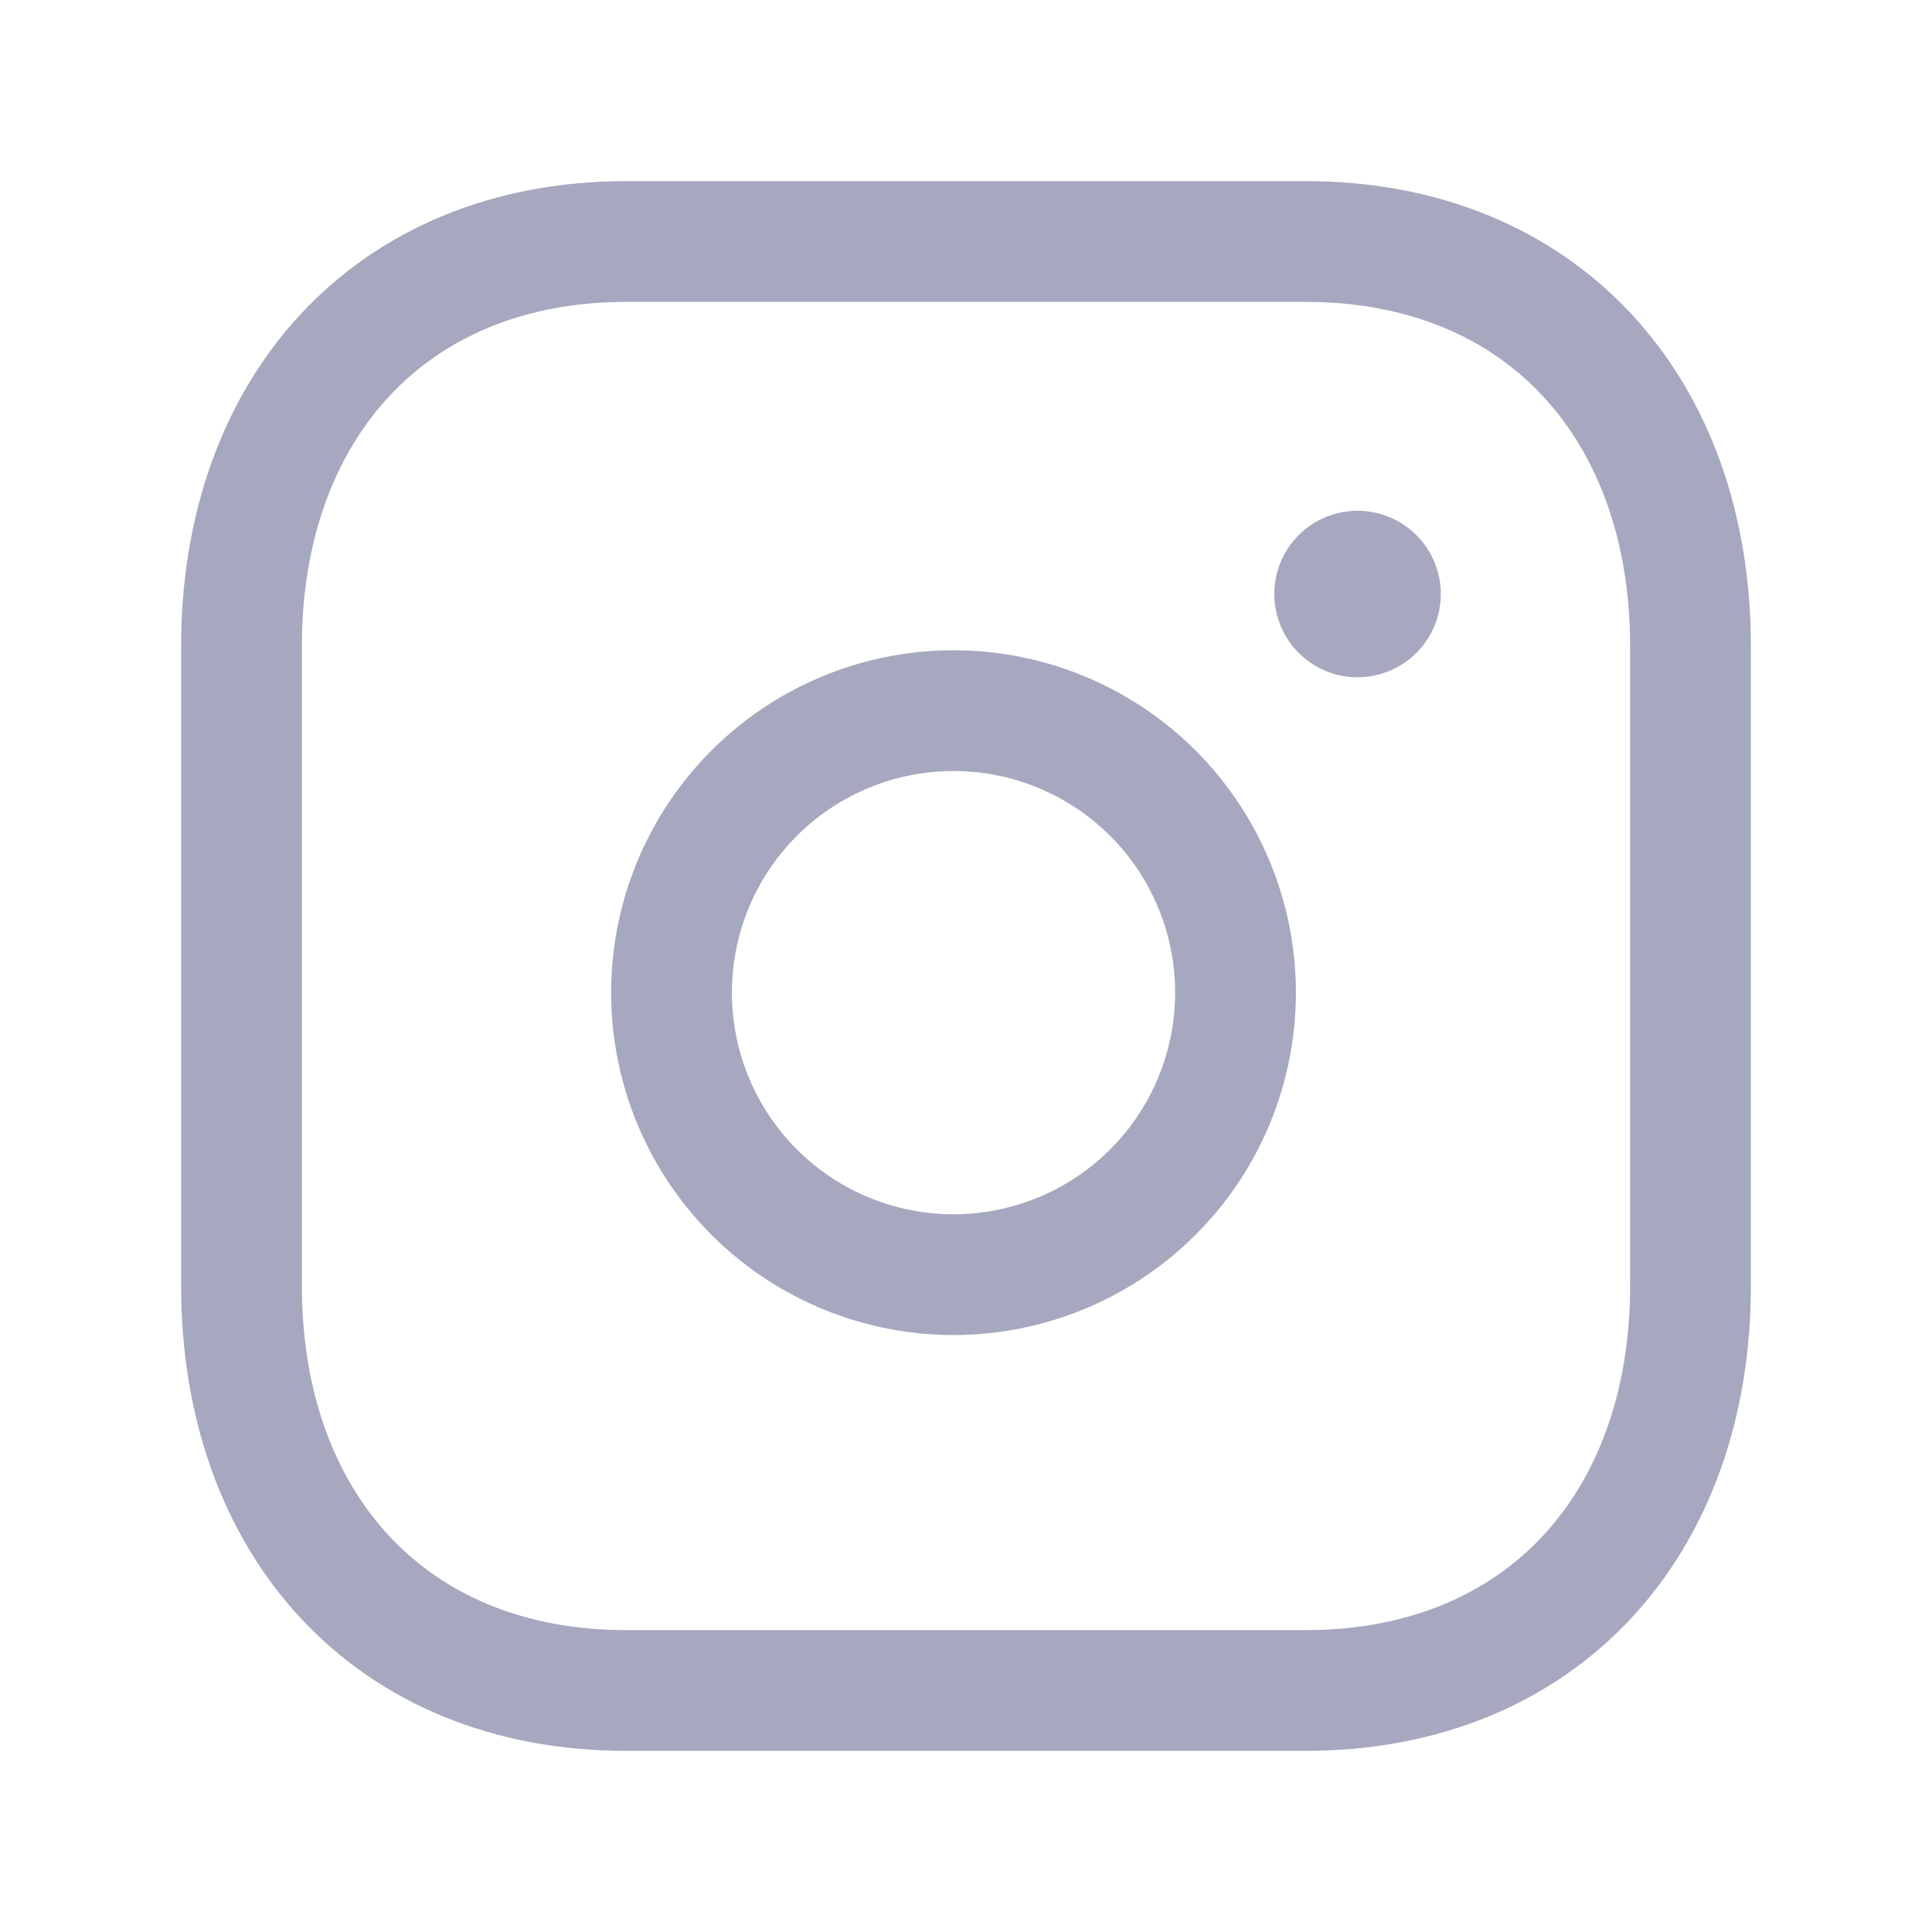 <svg xmlns="http://www.w3.org/2000/svg" width="24" height="24" fill="none"><path stroke="#A5A8BE" stroke-linecap="round" stroke-linejoin="round" stroke-width="1.5" d="M7.782 3h8.435C19.165 3 21 5.081 21 8.026v7.948C21 18.919 19.165 21 16.216 21H7.782C4.834 21 3 18.919 3 15.974V8.026C3 5.081 4.843 3 7.782 3z"/><path stroke="#A5A8BE" stroke-linecap="round" stroke-linejoin="round" stroke-width="1.5" d="M11.845 8.828a3.503 3.503 0 1 0 0 7.006 3.503 3.503 0 0 0 0-7.006zm5.021-1.464v.069m.282-.054a.284.284 0 1 1-.568 0 .284.284 0 0 1 .568 0z"/></svg>